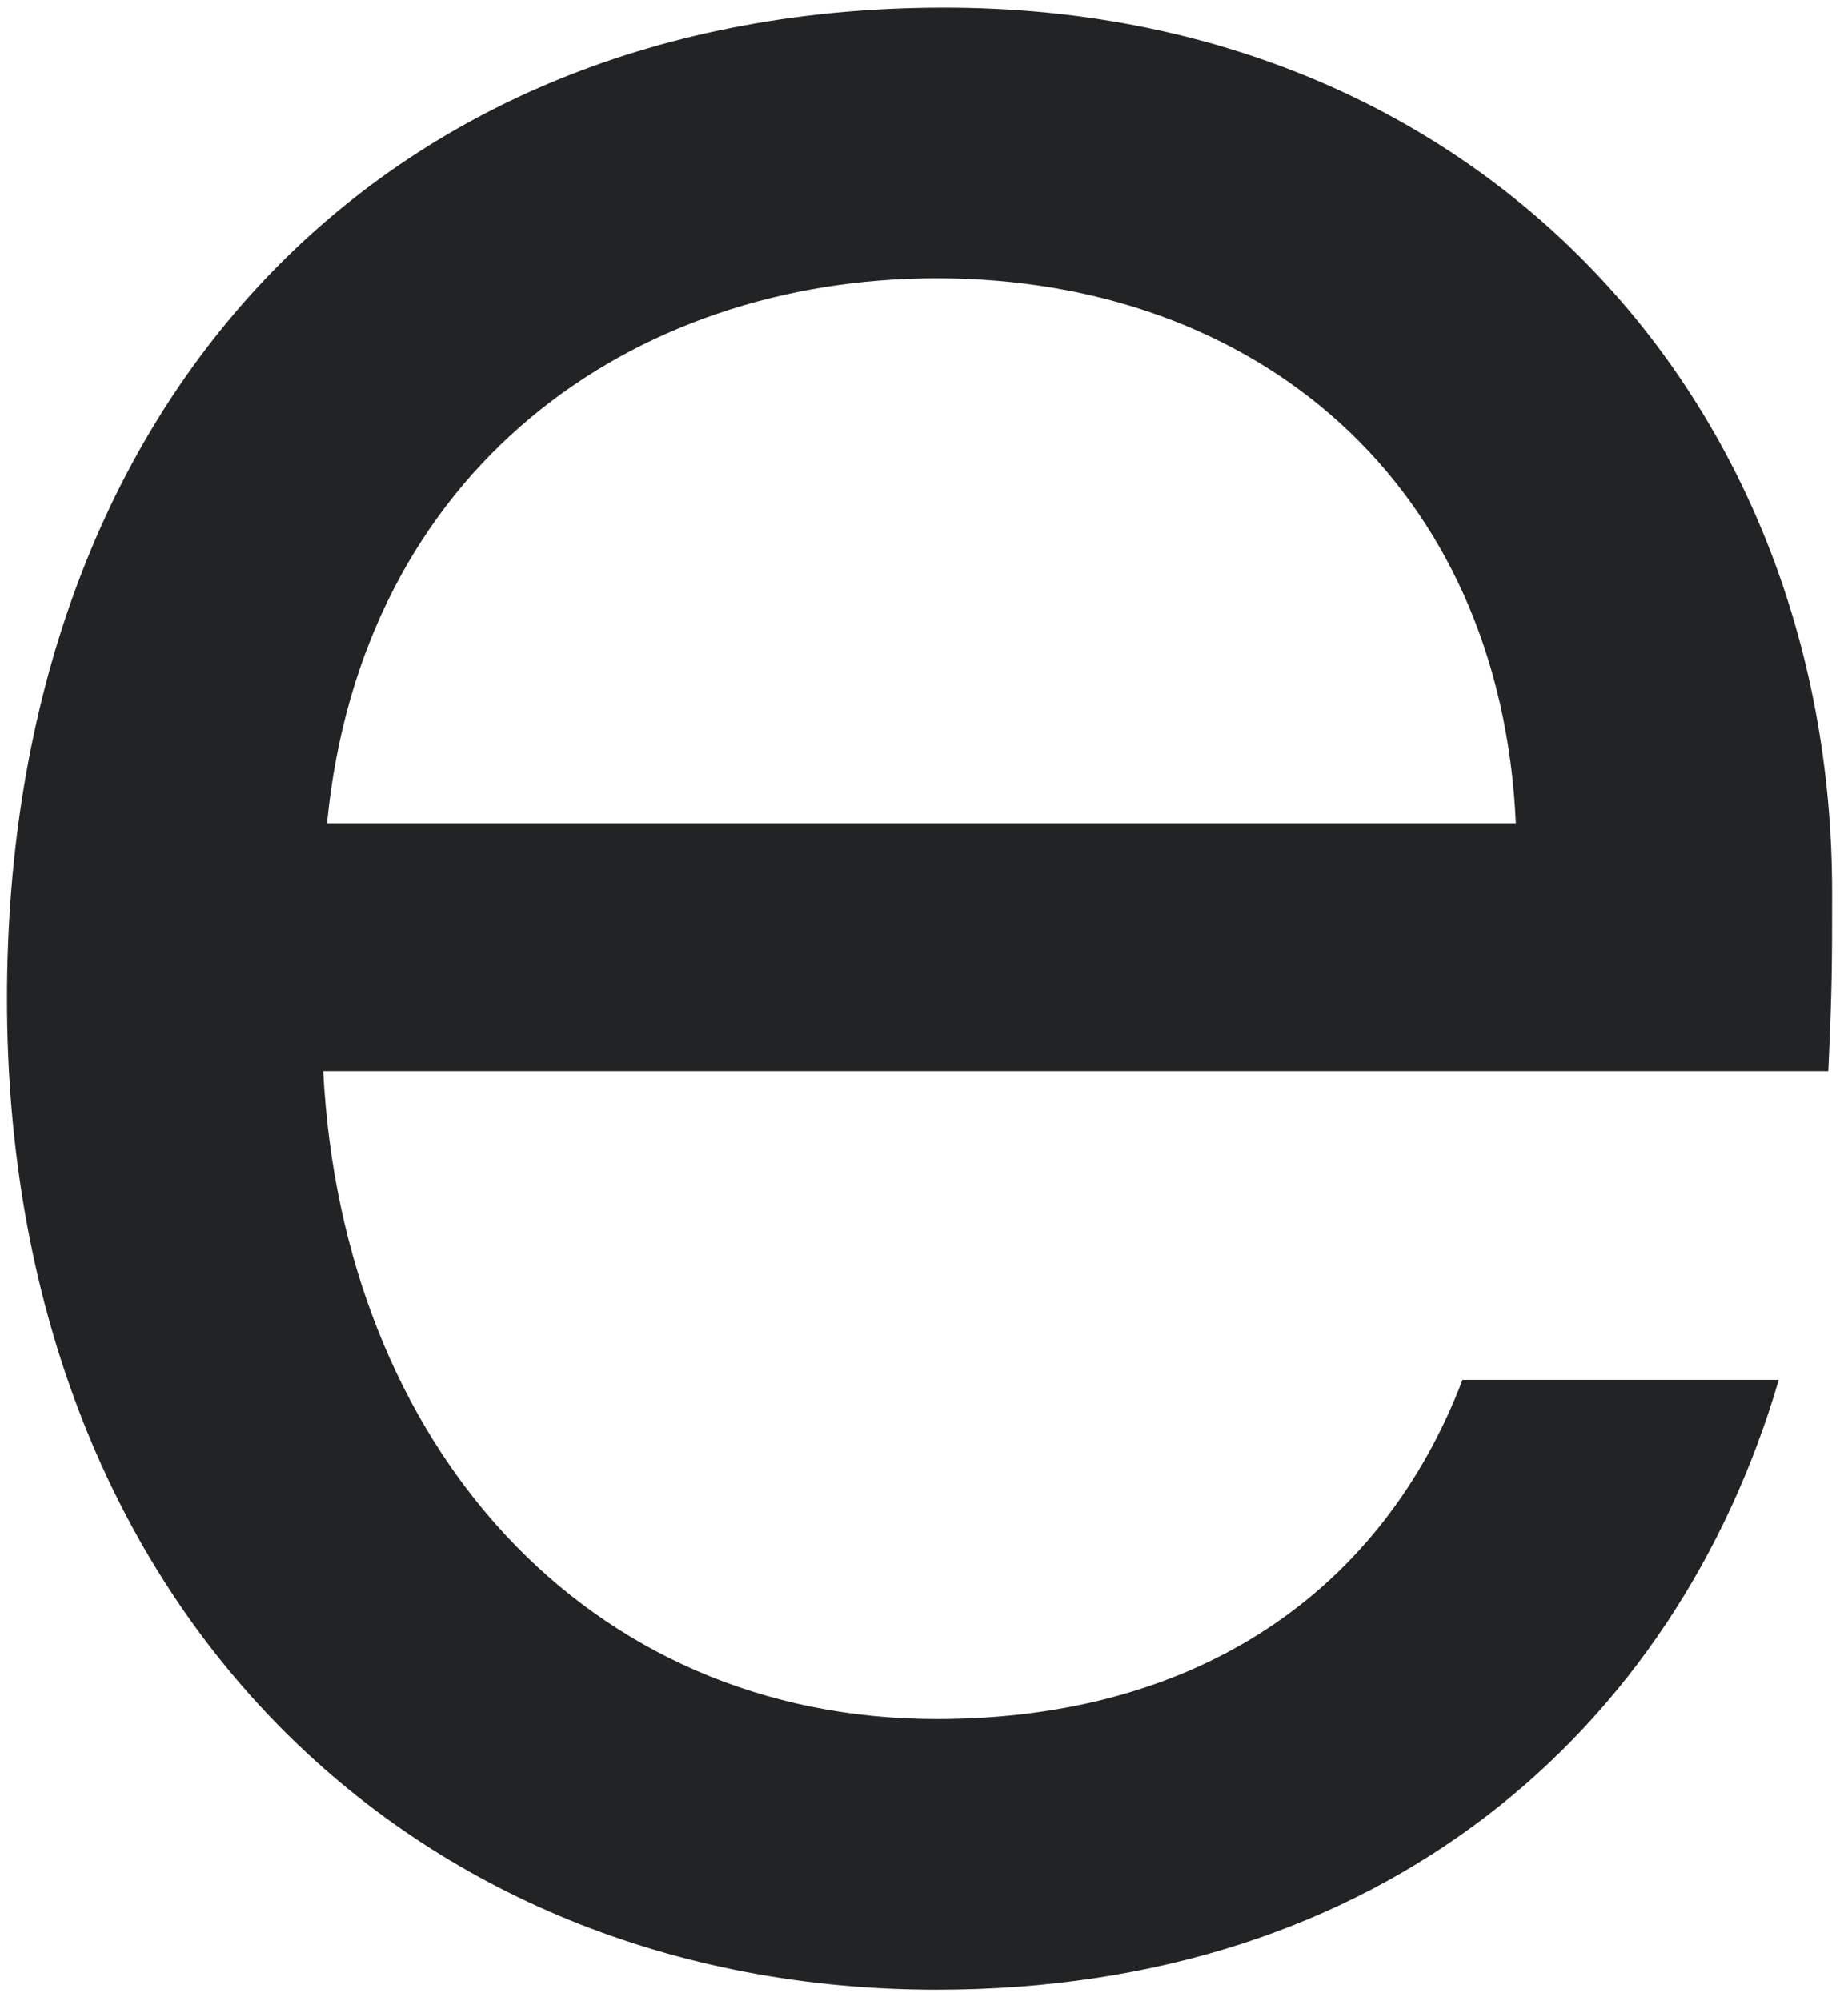 <?xml version="1.0" encoding="UTF-8"?> <svg xmlns="http://www.w3.org/2000/svg" fill="none" height="105" viewBox="0 0 97 105" width="97"><path d="m49.166 104.4c-27.6 0-48.8-20.2-48.8-52 0-31.2 19.6-52 49.2-52 27.8 0 46.6 20.4 46.6 46.4 0 3.8 0 5-.2 9.4h-79c1 19.6 13.8 34 32.2 34 13.8 0 23.4-6.8 27.6-17.8h16.6c-5.4 18.4-20.8 32-44.2 32zm-32-61.2h62.4c-.8-17.8-13.6-28.6-30.4-28.6-16 0-30.2 10-32 28.6z" fill="#222325"></path></svg> 